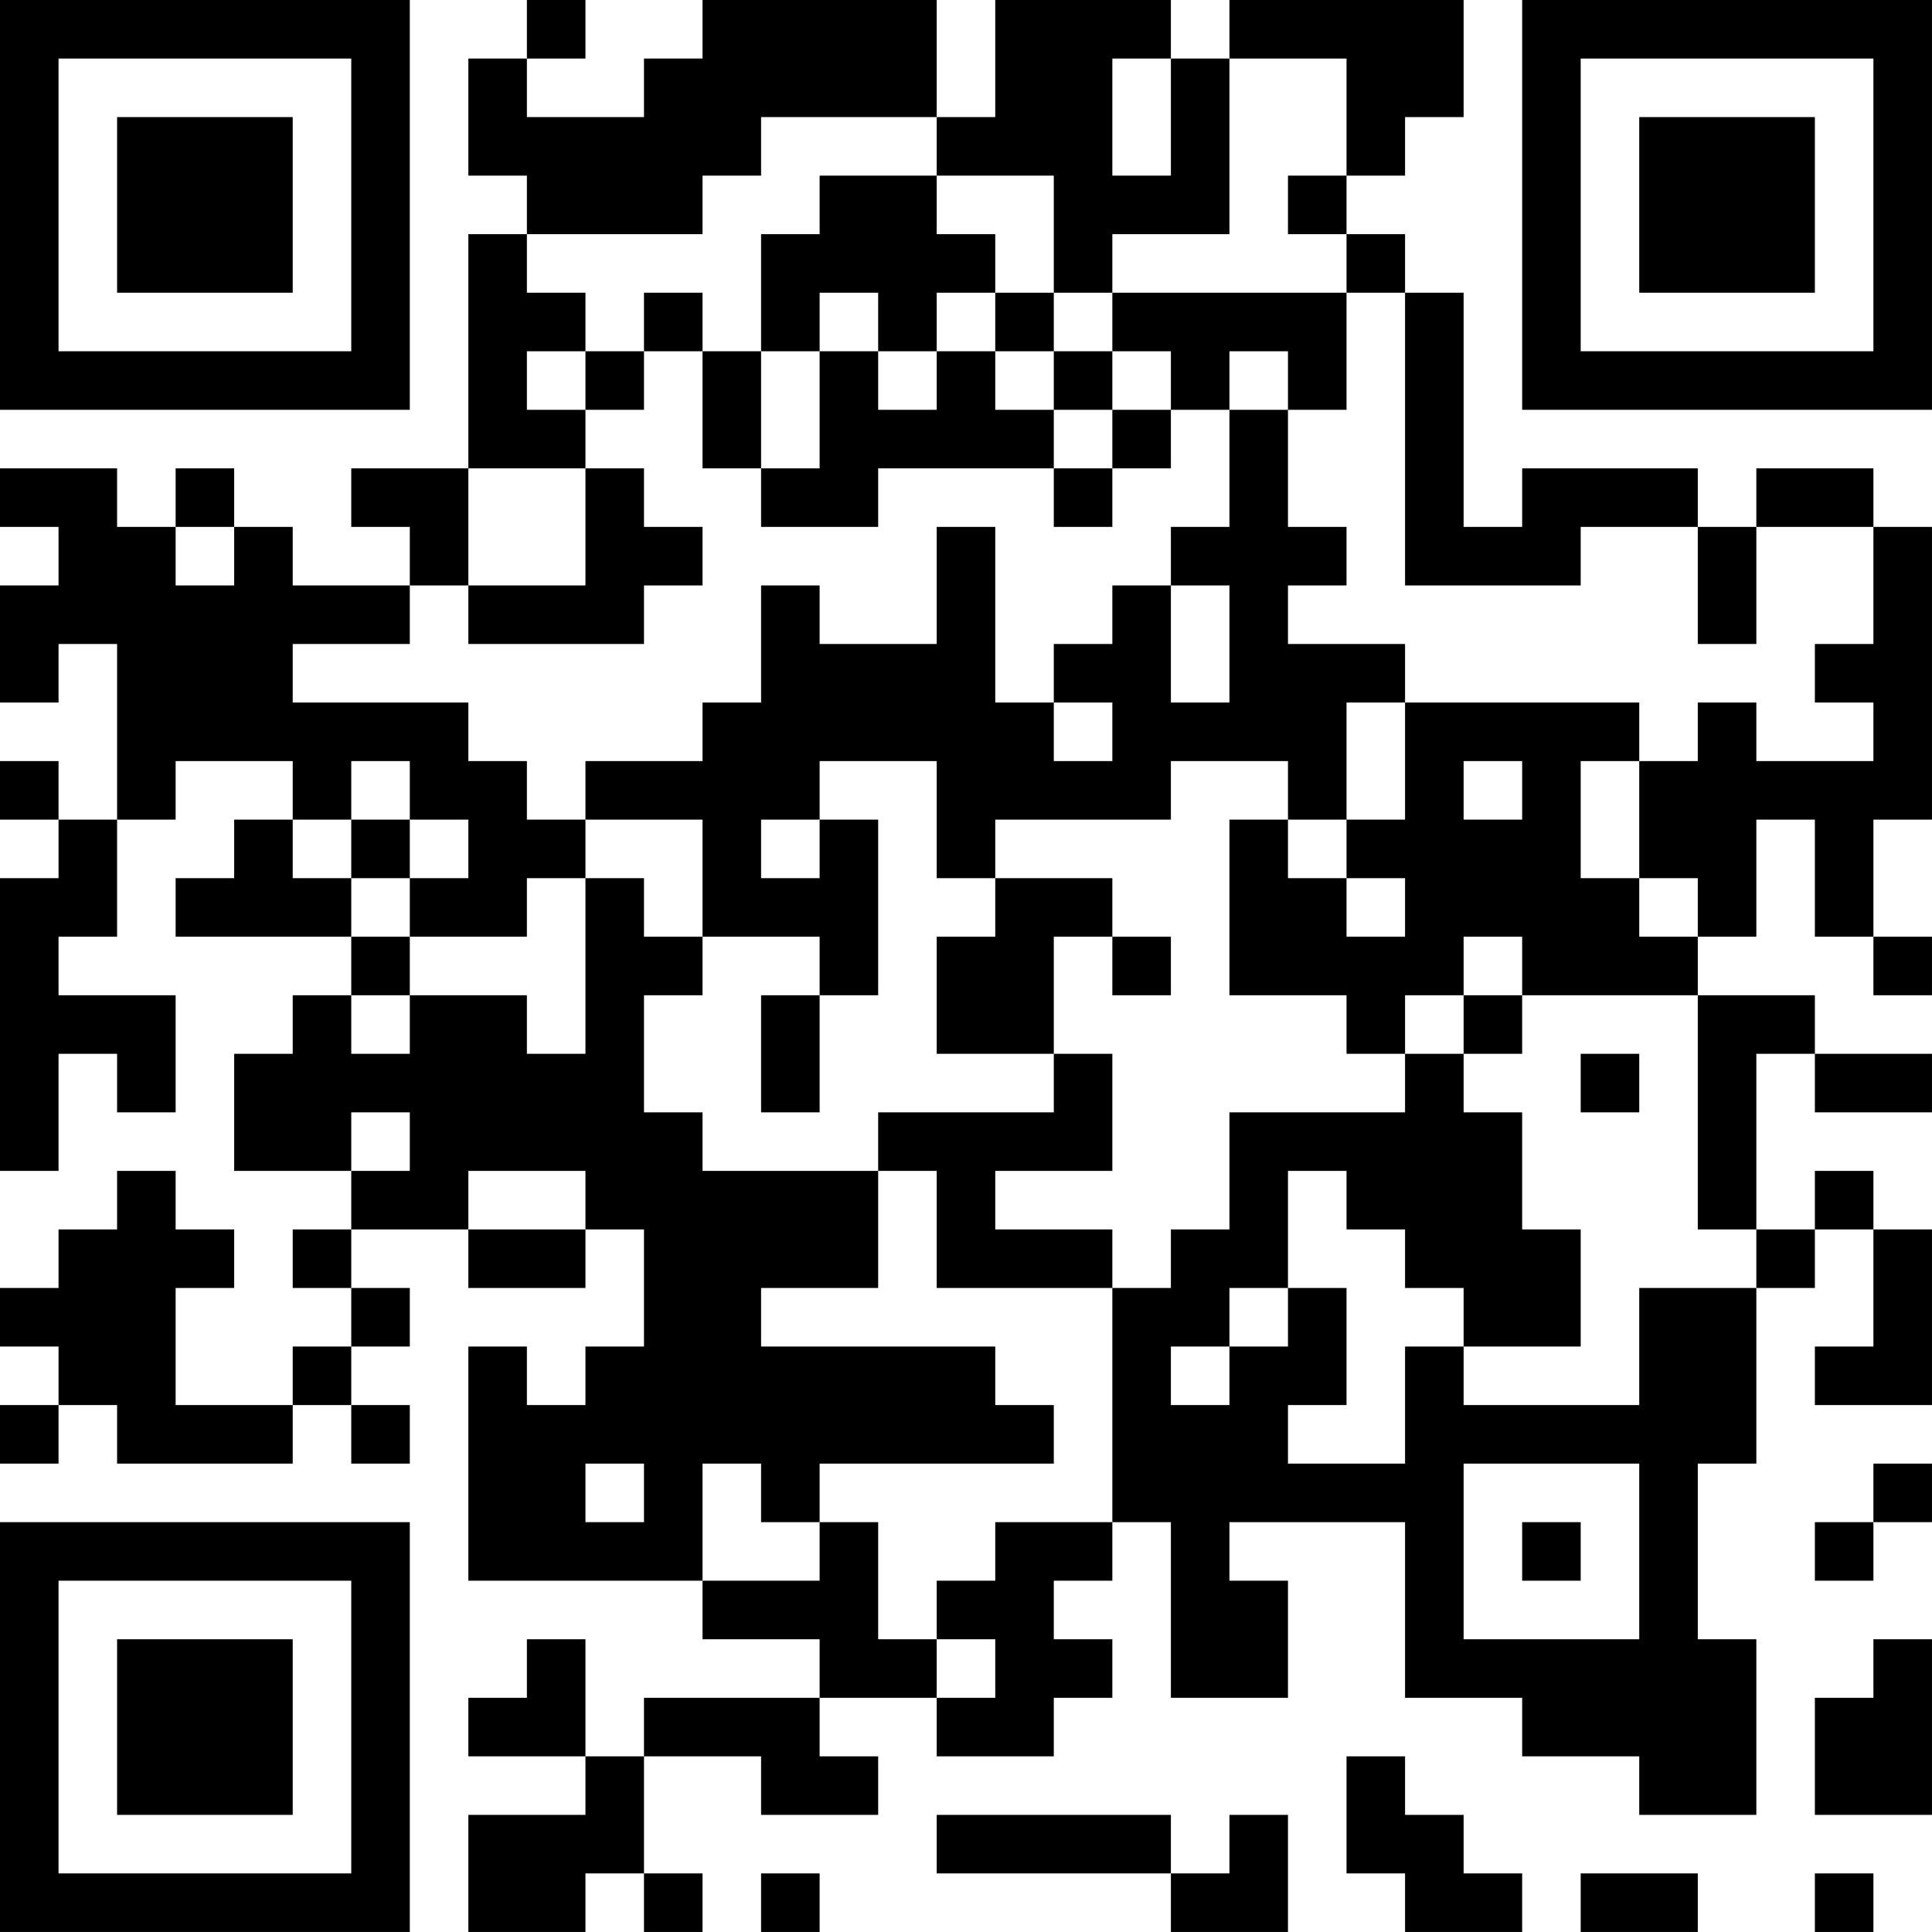 <?xml version="1.0" encoding="UTF-8"?>
<svg xmlns="http://www.w3.org/2000/svg" version="1.1" width="400" height="400" viewBox="0 0 400 400"><rect x="0" y="0" width="400" height="400" fill="#ffffff"/><g transform="scale(12.121)"><g transform="translate(0,0)"><path fill-rule="evenodd" d="M9 0L9 1L8 1L8 3L9 3L9 4L8 4L8 8L6 8L6 9L7 9L7 10L5 10L5 9L4 9L4 8L3 8L3 9L2 9L2 8L0 8L0 9L1 9L1 10L0 10L0 12L1 12L1 11L2 11L2 14L1 14L1 13L0 13L0 14L1 14L1 15L0 15L0 20L1 20L1 18L2 18L2 19L3 19L3 17L1 17L1 16L2 16L2 14L3 14L3 13L5 13L5 14L4 14L4 15L3 15L3 16L6 16L6 17L5 17L5 18L4 18L4 20L6 20L6 21L5 21L5 22L6 22L6 23L5 23L5 24L3 24L3 22L4 22L4 21L3 21L3 20L2 20L2 21L1 21L1 22L0 22L0 23L1 23L1 24L0 24L0 25L1 25L1 24L2 24L2 25L5 25L5 24L6 24L6 25L7 25L7 24L6 24L6 23L7 23L7 22L6 22L6 21L8 21L8 22L10 22L10 21L11 21L11 23L10 23L10 24L9 24L9 23L8 23L8 27L12 27L12 28L14 28L14 29L11 29L11 30L10 30L10 28L9 28L9 29L8 29L8 30L10 30L10 31L8 31L8 33L10 33L10 32L11 32L11 33L12 33L12 32L11 32L11 30L13 30L13 31L15 31L15 30L14 30L14 29L16 29L16 30L18 30L18 29L19 29L19 28L18 28L18 27L19 27L19 26L20 26L20 29L22 29L22 27L21 27L21 26L24 26L24 29L26 29L26 30L28 30L28 31L30 31L30 28L29 28L29 25L30 25L30 22L31 22L31 21L32 21L32 23L31 23L31 24L33 24L33 21L32 21L32 20L31 20L31 21L30 21L30 18L31 18L31 19L33 19L33 18L31 18L31 17L29 17L29 16L30 16L30 14L31 14L31 16L32 16L32 17L33 17L33 16L32 16L32 14L33 14L33 9L32 9L32 8L30 8L30 9L29 9L29 8L26 8L26 9L25 9L25 5L24 5L24 4L23 4L23 3L24 3L24 2L25 2L25 0L21 0L21 1L20 1L20 0L17 0L17 2L16 2L16 0L12 0L12 1L11 1L11 2L9 2L9 1L10 1L10 0ZM19 1L19 3L20 3L20 1ZM21 1L21 4L19 4L19 5L18 5L18 3L16 3L16 2L13 2L13 3L12 3L12 4L9 4L9 5L10 5L10 6L9 6L9 7L10 7L10 8L8 8L8 10L7 10L7 11L5 11L5 12L8 12L8 13L9 13L9 14L10 14L10 15L9 15L9 16L7 16L7 15L8 15L8 14L7 14L7 13L6 13L6 14L5 14L5 15L6 15L6 16L7 16L7 17L6 17L6 18L7 18L7 17L9 17L9 18L10 18L10 15L11 15L11 16L12 16L12 17L11 17L11 19L12 19L12 20L15 20L15 22L13 22L13 23L17 23L17 24L18 24L18 25L14 25L14 26L13 26L13 25L12 25L12 27L14 27L14 26L15 26L15 28L16 28L16 29L17 29L17 28L16 28L16 27L17 27L17 26L19 26L19 22L20 22L20 21L21 21L21 19L24 19L24 18L25 18L25 19L26 19L26 21L27 21L27 23L25 23L25 22L24 22L24 21L23 21L23 20L22 20L22 22L21 22L21 23L20 23L20 24L21 24L21 23L22 23L22 22L23 22L23 24L22 24L22 25L24 25L24 23L25 23L25 24L28 24L28 22L30 22L30 21L29 21L29 17L26 17L26 16L25 16L25 17L24 17L24 18L23 18L23 17L21 17L21 14L22 14L22 15L23 15L23 16L24 16L24 15L23 15L23 14L24 14L24 12L28 12L28 13L27 13L27 15L28 15L28 16L29 16L29 15L28 15L28 13L29 13L29 12L30 12L30 13L32 13L32 12L31 12L31 11L32 11L32 9L30 9L30 11L29 11L29 9L27 9L27 10L24 10L24 5L23 5L23 4L22 4L22 3L23 3L23 1ZM14 3L14 4L13 4L13 6L12 6L12 5L11 5L11 6L10 6L10 7L11 7L11 6L12 6L12 8L13 8L13 9L15 9L15 8L18 8L18 9L19 9L19 8L20 8L20 7L21 7L21 9L20 9L20 10L19 10L19 11L18 11L18 12L17 12L17 9L16 9L16 11L14 11L14 10L13 10L13 12L12 12L12 13L10 13L10 14L12 14L12 16L14 16L14 17L13 17L13 19L14 19L14 17L15 17L15 14L14 14L14 13L16 13L16 15L17 15L17 16L16 16L16 18L18 18L18 19L15 19L15 20L16 20L16 22L19 22L19 21L17 21L17 20L19 20L19 18L18 18L18 16L19 16L19 17L20 17L20 16L19 16L19 15L17 15L17 14L20 14L20 13L22 13L22 14L23 14L23 12L24 12L24 11L22 11L22 10L23 10L23 9L22 9L22 7L23 7L23 5L19 5L19 6L18 6L18 5L17 5L17 4L16 4L16 3ZM14 5L14 6L13 6L13 8L14 8L14 6L15 6L15 7L16 7L16 6L17 6L17 7L18 7L18 8L19 8L19 7L20 7L20 6L19 6L19 7L18 7L18 6L17 6L17 5L16 5L16 6L15 6L15 5ZM21 6L21 7L22 7L22 6ZM10 8L10 10L8 10L8 11L11 11L11 10L12 10L12 9L11 9L11 8ZM3 9L3 10L4 10L4 9ZM20 10L20 12L21 12L21 10ZM18 12L18 13L19 13L19 12ZM25 13L25 14L26 14L26 13ZM6 14L6 15L7 15L7 14ZM13 14L13 15L14 15L14 14ZM25 17L25 18L26 18L26 17ZM27 18L27 19L28 19L28 18ZM6 19L6 20L7 20L7 19ZM8 20L8 21L10 21L10 20ZM10 25L10 26L11 26L11 25ZM25 25L25 28L28 28L28 25ZM32 25L32 26L31 26L31 27L32 27L32 26L33 26L33 25ZM26 26L26 27L27 27L27 26ZM32 28L32 29L31 29L31 31L33 31L33 28ZM23 30L23 32L24 32L24 33L26 33L26 32L25 32L25 31L24 31L24 30ZM16 31L16 32L20 32L20 33L22 33L22 31L21 31L21 32L20 32L20 31ZM13 32L13 33L14 33L14 32ZM27 32L27 33L29 33L29 32ZM31 32L31 33L32 33L32 32ZM0 0L0 7L7 7L7 0ZM1 1L1 6L6 6L6 1ZM2 2L2 5L5 5L5 2ZM26 0L26 7L33 7L33 0ZM27 1L27 6L32 6L32 1ZM28 2L28 5L31 5L31 2ZM0 26L0 33L7 33L7 26ZM1 27L1 32L6 32L6 27ZM2 28L2 31L5 31L5 28Z" fill="#000000"/></g></g></svg>
